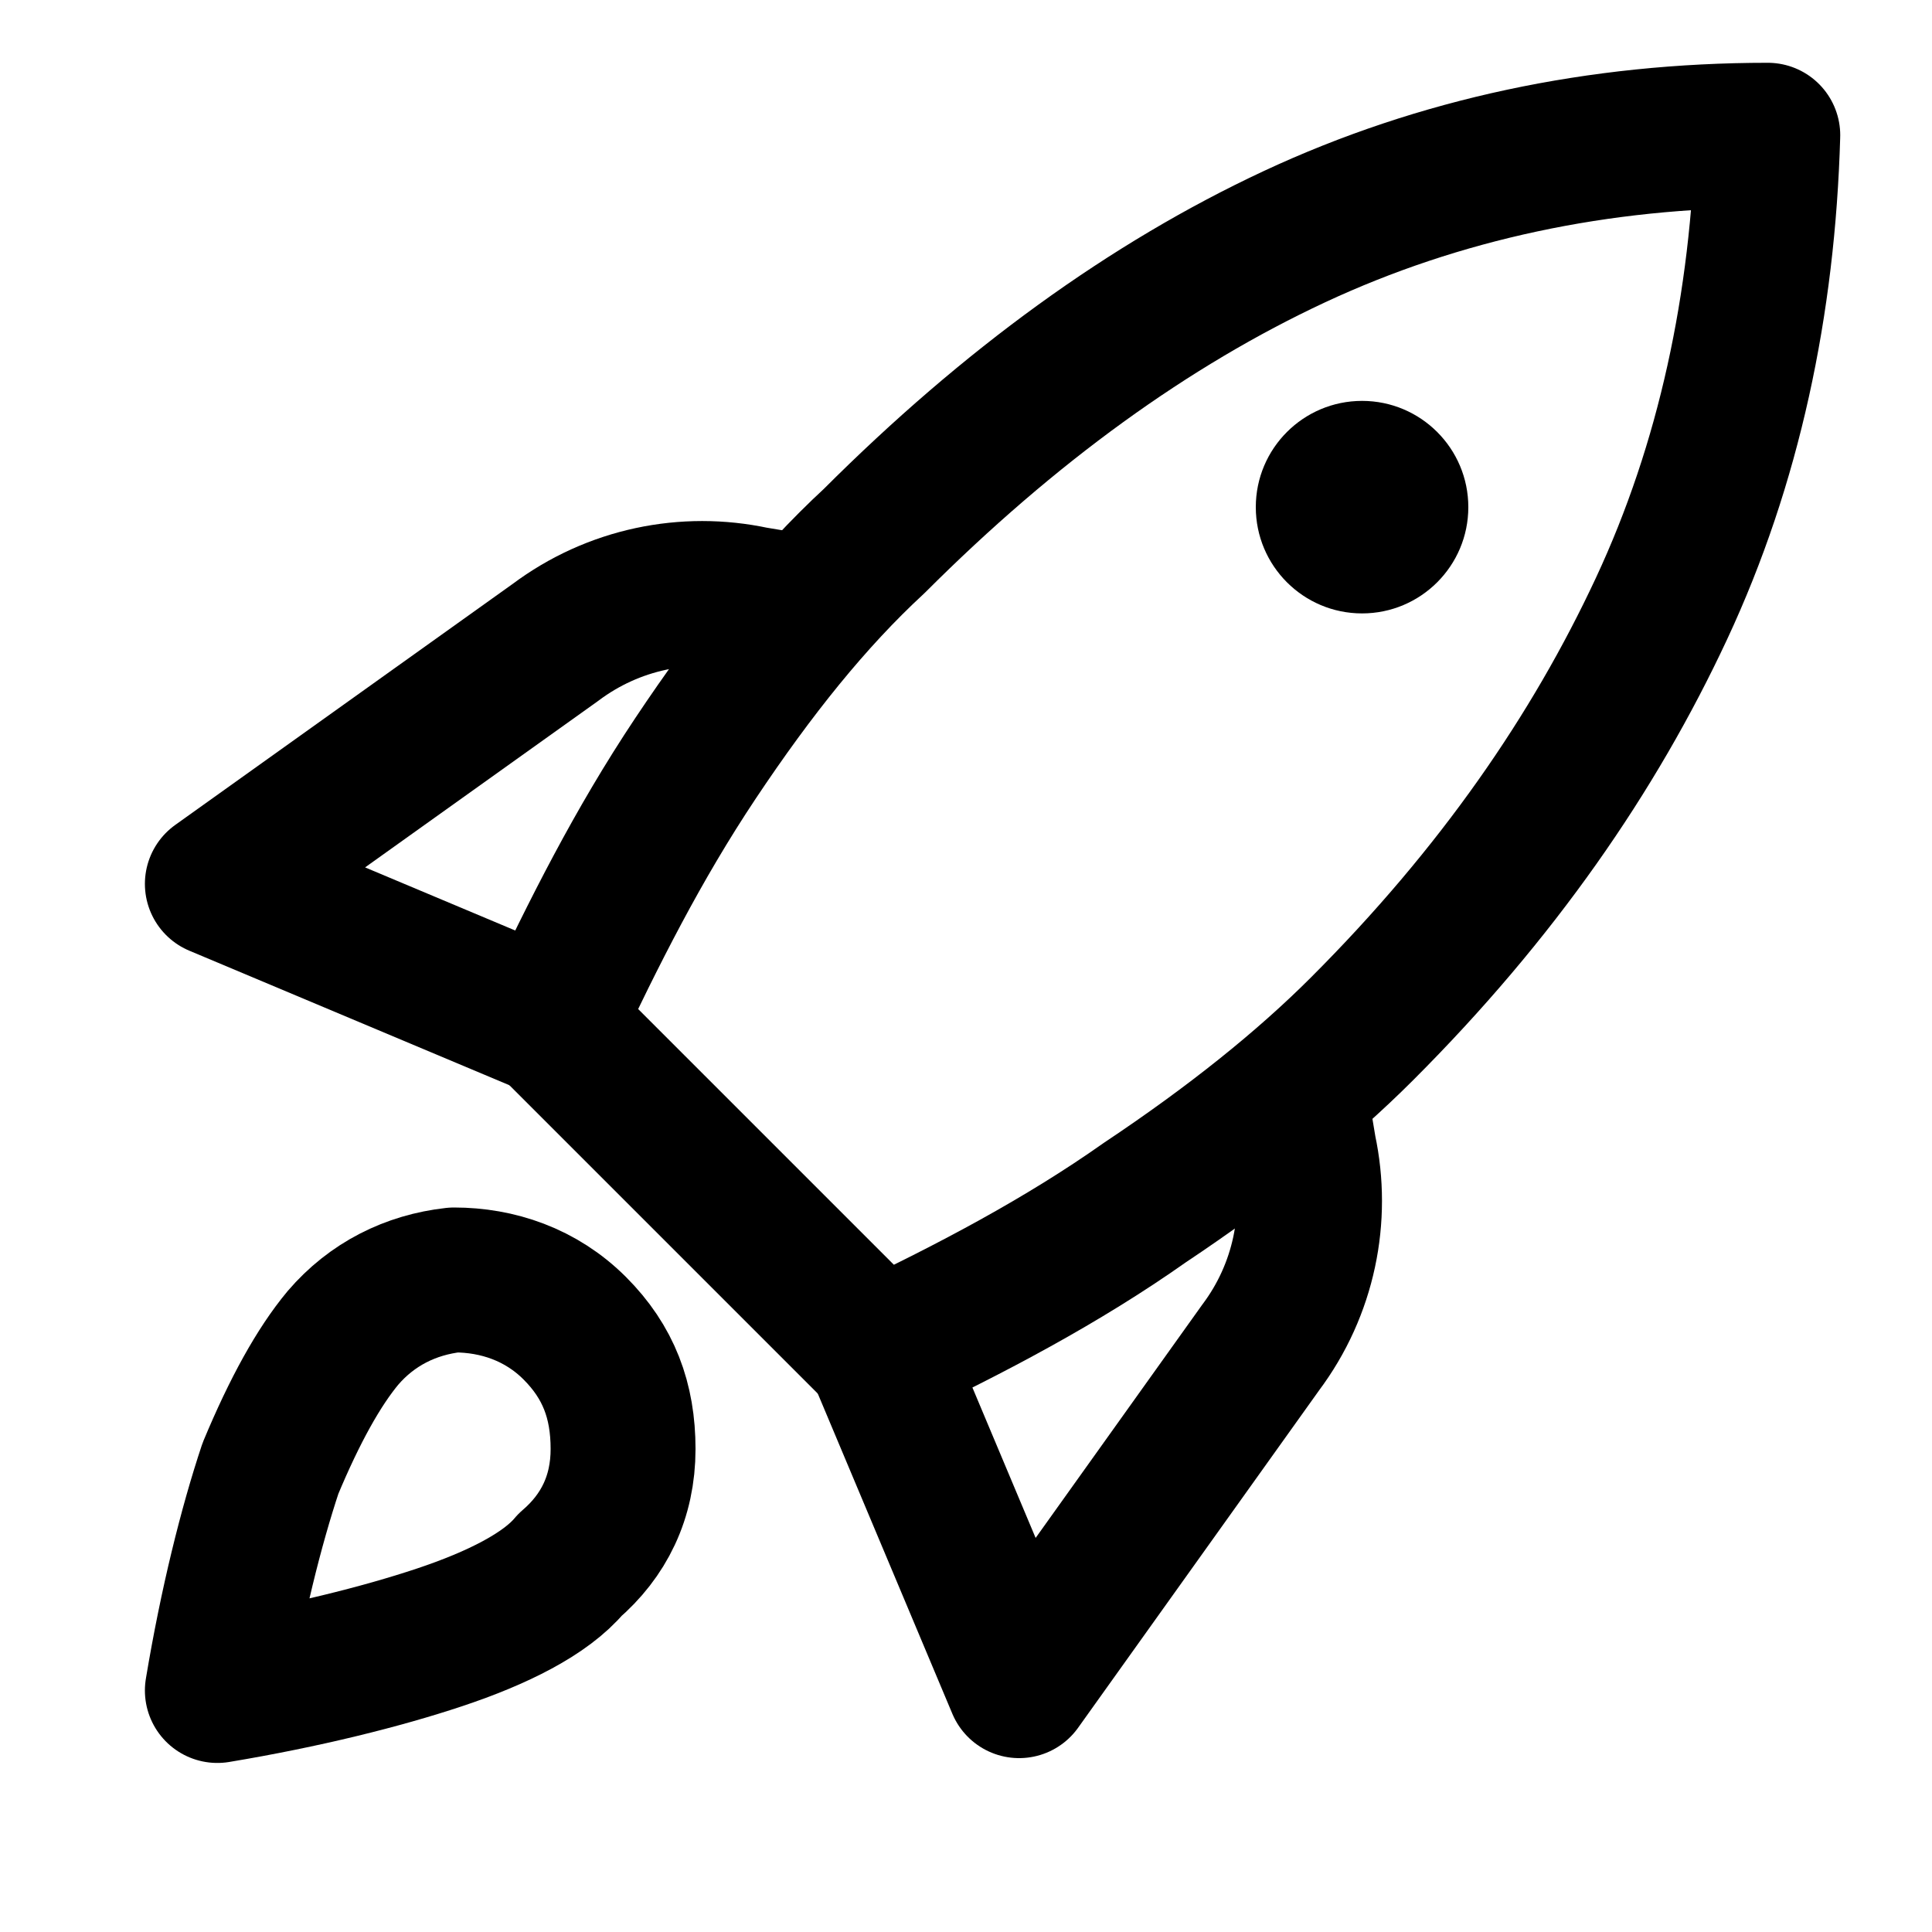 <?xml version="1.0" encoding="utf-8"?>
<!-- Generator: Adobe Illustrator 26.5.0, SVG Export Plug-In . SVG Version: 6.00 Build 0)  -->
<svg version="1.1" id="Layer_1" xmlns="http://www.w3.org/2000/svg" xmlns:xlink="http://www.w3.org/1999/xlink" x="0px" y="0px"
	 viewBox="0 0 40 40" style="enable-background:new 0 0 40 40;" xml:space="preserve">
<style type="text/css">
	.st0{fill:none;stroke:#000000;stroke-width:3;stroke-linejoin:round;stroke-miterlimit:10;}
</style>
<path class="st0" d="M11.4,21.2l6.8,6.8c1.9-0.9,3.8-1.9,5.5-3.1c1.8-1.2,3.3-2.4,4.5-3.6c2.8-2.8,4.8-5.7,6.2-8.7
	c1.4-3,2.1-6.3,2.2-9.8c-3.5,0-6.8,0.7-9.8,2.1c-3,1.4-5.9,3.5-8.7,6.3c-1.3,1.2-2.5,2.7-3.7,4.5S12.3,19.3,11.4,21.2z"/>
<path class="st0" d="M11.4,21.2l-6.9-2.9l7-5c1.2-0.9,2.7-1.2,4.1-0.9l1.2,0.2"/>
<path class="st0" d="M18.2,28l2.9,6.9l5-7c0.9-1.2,1.2-2.7,0.9-4.1l-0.2-1.2"/>
<circle cx="28.2" cy="10.5" r="2.2"/>
<path class="st0" d="M7.1,27.7c-0.5,0.6-1,1.5-1.5,2.7c-0.4,1.2-0.8,2.8-1.1,4.6c1.8-0.3,3.4-0.7,4.6-1.1c1.2-0.4,2.2-0.9,2.7-1.5
	c0.7-0.6,1.1-1.4,1.1-2.4c0-1-0.3-1.8-1-2.5c-0.7-0.7-1.6-1-2.5-1C8.5,26.6,7.7,27,7.1,27.7z"/>
</svg>
